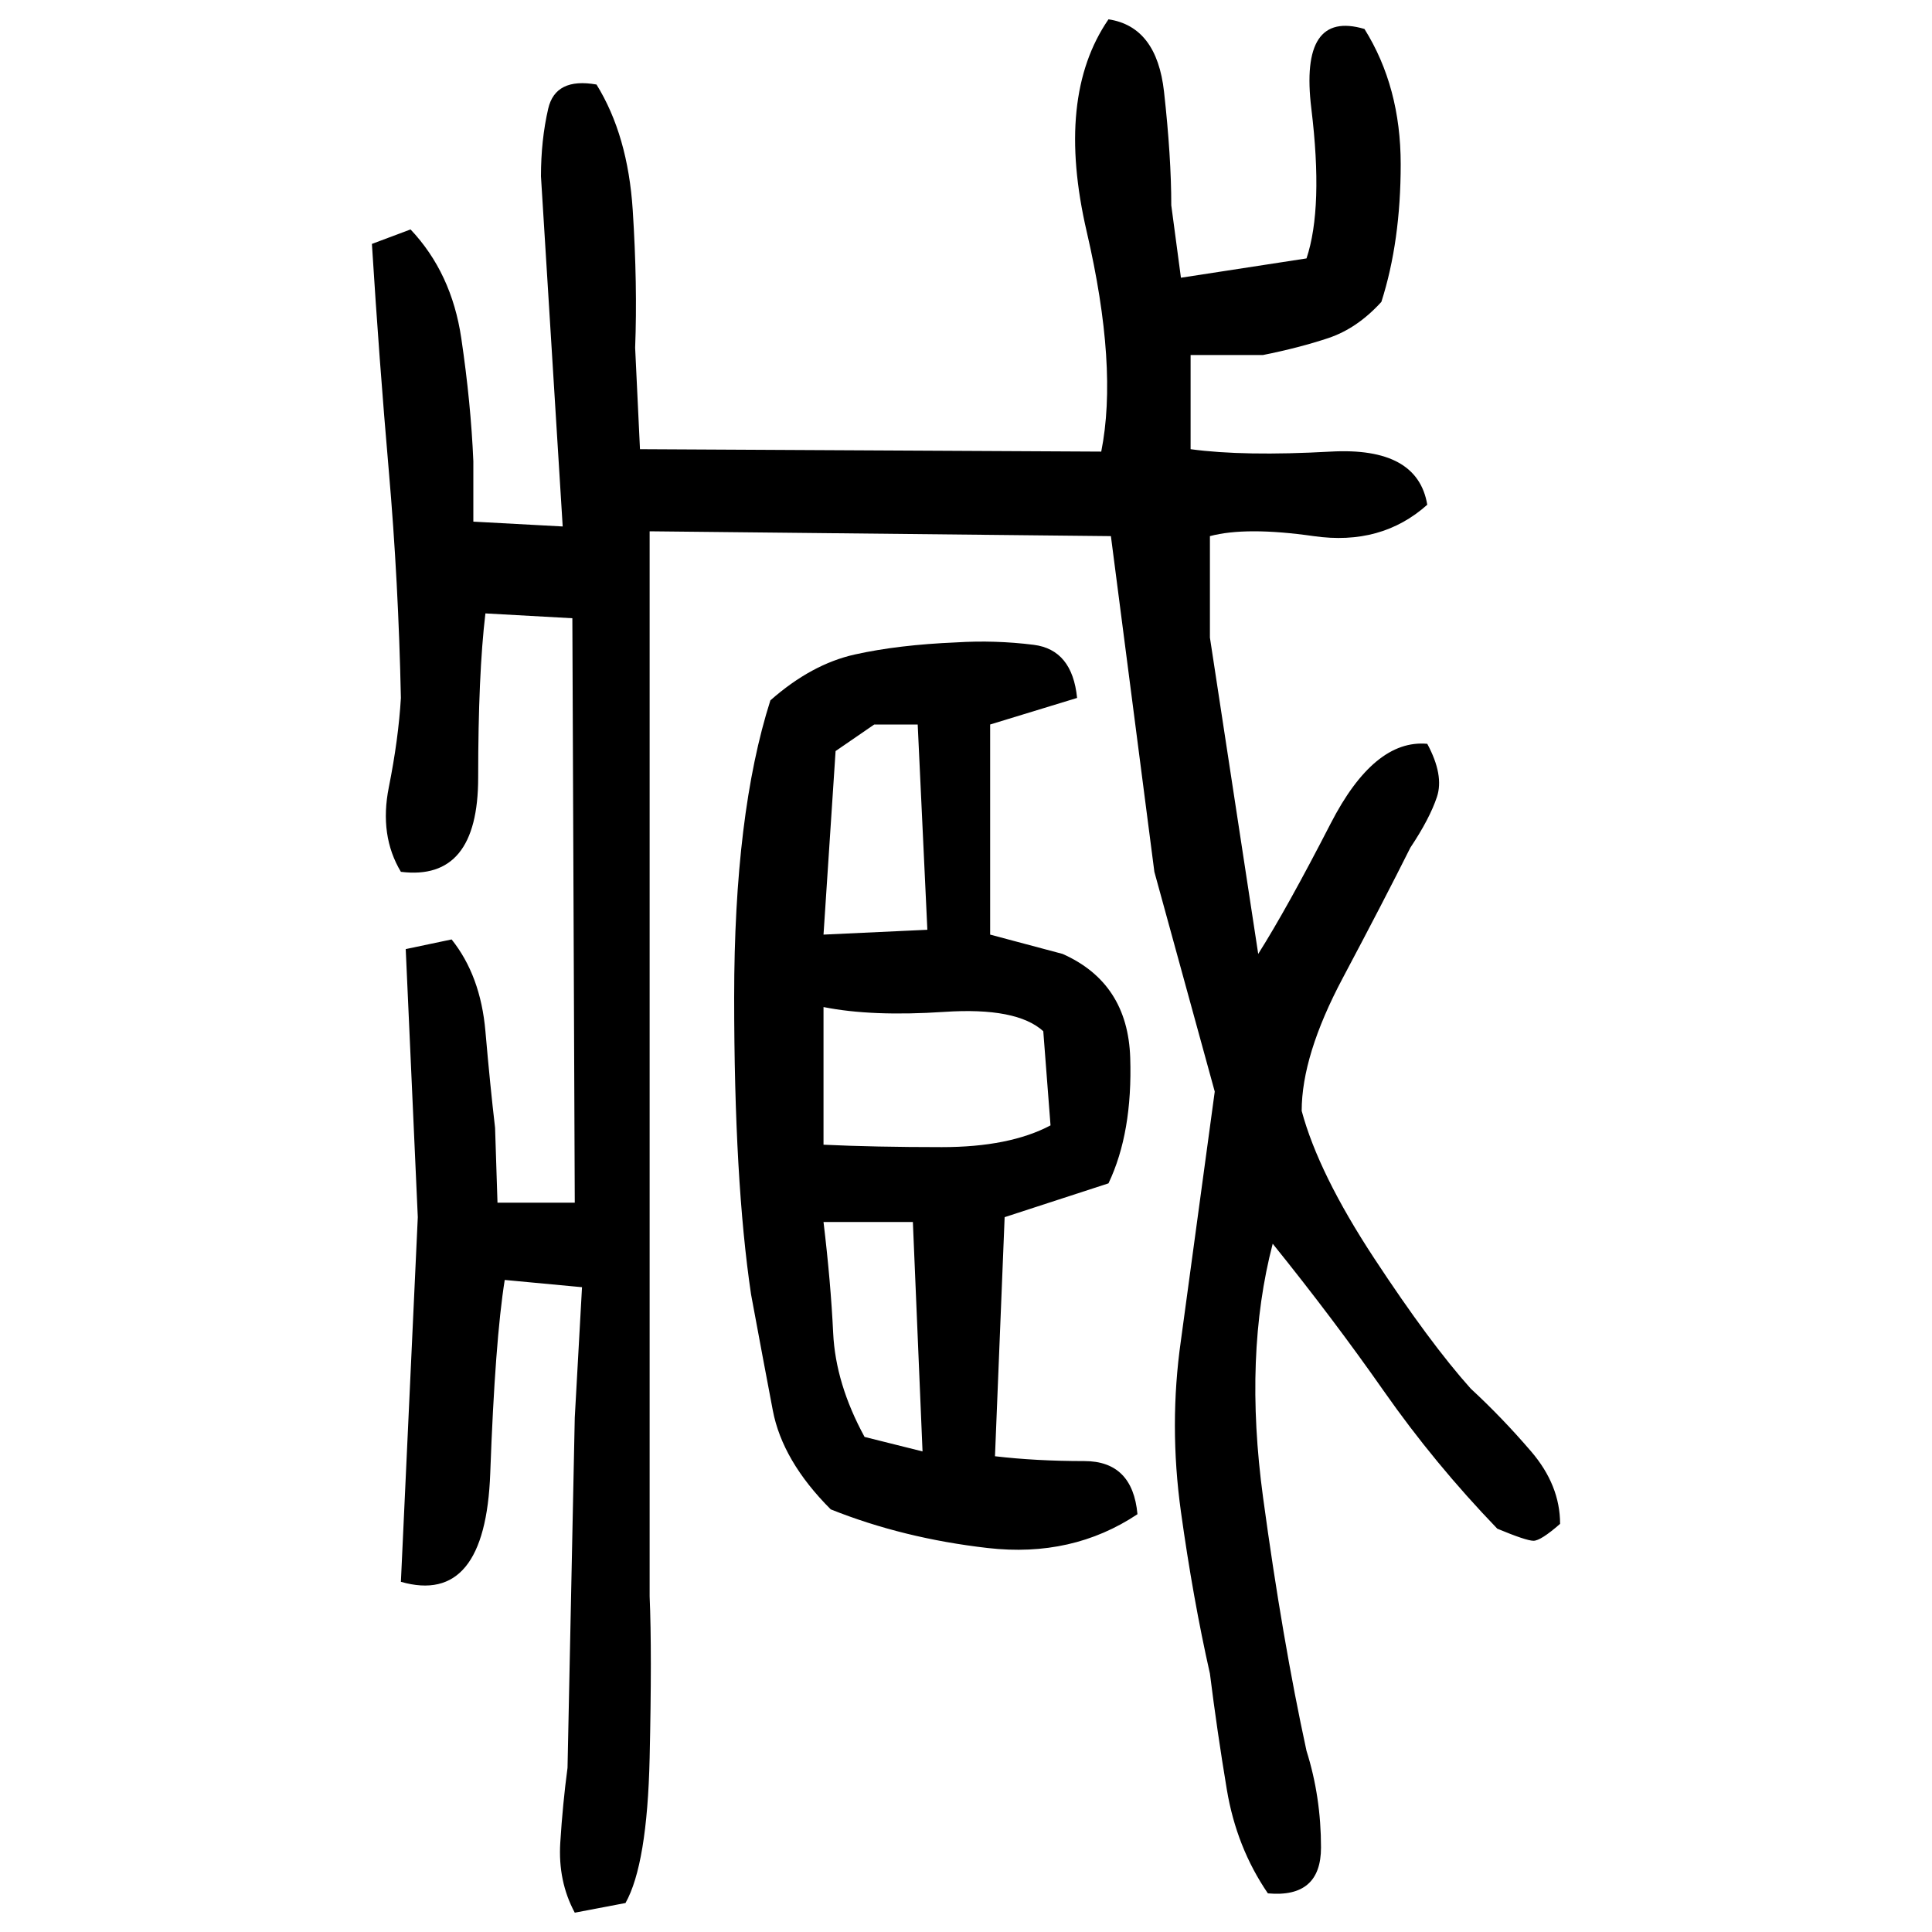 ﻿<?xml version="1.0" encoding="UTF-8" standalone="yes"?>
<svg xmlns="http://www.w3.org/2000/svg" height="100%" version="1.1" width="100%" viewBox="0 0 80 80">
  <g transform="scale(1)">
    <path fill="#000000" d="M45.9 0.8Q47.9 1.1 48.2 3.8T48.5 8.5L48.9 11.5L54.1 10.7Q54.8 8.6 54.3 4.5T56.5 1.2Q58 3.6 58 6.8T57.2 12.5Q56.2 13.6 55.0 14T52.3 14.7H49.3V18.6Q51.5 18.9 55.1 18.7T59.1 20.9Q57.2 22.6 54.4 22.2T50.1 22.2V26.4L52.1 39.5Q53.3 37.6 55.1 34.1T59.1 30.8Q59.8 32.1 59.5 33T58.4 35.1Q57.3 37.3 55.6 40.5T53.9 46.0Q54.6 48.6 56.9 52.1T60.9 57.5Q62.2 58.7 63.4 60.1T64.6 63.1Q63.8 63.8 63.5 63.8T62.0 63.3Q59.4 60.6 57.3 57.6T52.7 51.5Q51.5 56.1 52.3 62T54.1 72.5Q54.7 74.4 54.7 76.5T52.5 78.4Q51.2 76.5 50.8 74.1T50.1 69.3Q49.4 66.2 48.9 62.6T48.9 55.5L50.3 45.2L47.8 36.1L46 22.2L26.9 22.0V66.1Q27.0 68.4 26.9 72.8T25.9 78.8L23.8 79.2Q23.1 77.9 23.2 76.3T23.5 73.2L23.8 58.7L24.1 53.3L20.9 53Q20.5 55.5 20.3 61T16.6 65.5L17.3 50.4L16.8 39.3L18.7 38.9Q19.9 40.4 20.1 42.7T20.5 46.7L20.6 49.8H23.8L23.7 25.6L20.1 25.4Q19.8 27.9 19.8 32.2T16.6 36.1Q15.7 34.6 16.1 32.6T16.6 28.9Q16.5 24.1 16.1 19.5T15.4 10.1L17 9.5Q18.7 11.3 19.1 14T19.6 19.1V21.6L23.3 21.8L22.4 7.3Q22.4 5.8 22.7 4.5T24.7 3.5Q26 5.6 26.2 8.7T26.3 14.4L26.5 18.6L45.6 18.7Q46.3 15.2 45 9.6T45.9 0.8ZM39.6 26.6Q41.2 26.5 42.8 26.7T44.6 28.9L41 30V38.7L44 39.5Q46.7 40.7 46.8 43.8T45.9 49L41.6 50.4L41.2 60.3Q42.9 60.5 44.9 60.5T47.1 62.7Q44.4 64.5 40.9 64.1T34.4 62.5Q32.4 60.5 32 58.4T31.1 53.6Q30.4 48.9 30.4 41.3T31.9 29Q33.6 27.5 35.4 27.1T39.6 26.6ZM34.6 31.1L34.1 38.7L38.4 38.5L38.0 30H36.2L34.6 31.1ZM34.1 47.4Q36.2 47.5 39.0 47.5T43.5 46.6L43.2 42.7Q42.1 41.7 39.1 41.9T34.1 41.7V47.4ZM34.4 53.1T34.5 55.2T35.8 59.5L38.2 60.1L37.8 50.6H34.1Q34.4 53.1 34.5 55.2Z" />
  </g>
</svg>
